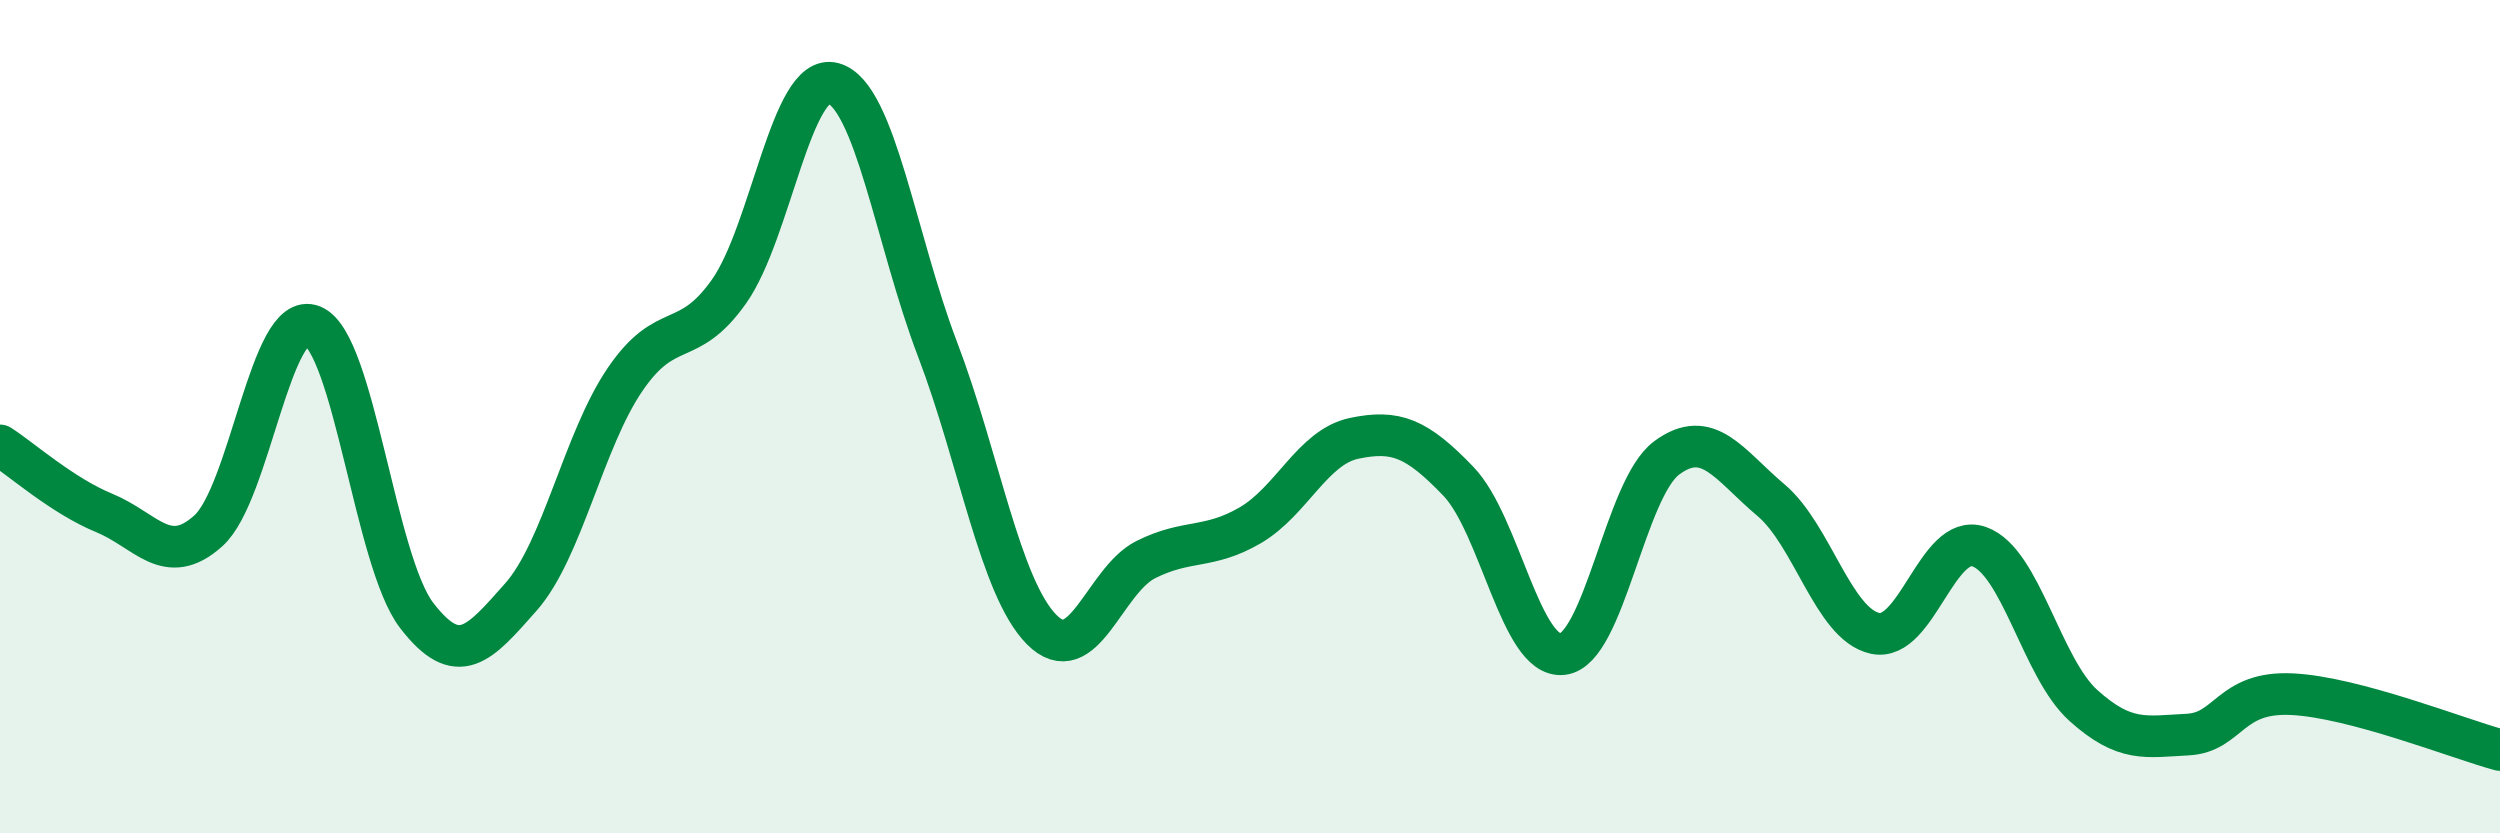 
    <svg width="60" height="20" viewBox="0 0 60 20" xmlns="http://www.w3.org/2000/svg">
      <path
        d="M 0,10.69 C 0.5,11.01 1.5,11.9 2.5,12.31 C 3.5,12.72 4,13.64 5,12.74 C 6,11.84 6.5,7.41 7.5,7.82 C 8.5,8.23 9,13.47 10,14.77 C 11,16.07 11.5,15.46 12.5,14.33 C 13.5,13.2 14,10.58 15,9.11 C 16,7.64 16.5,8.41 17.5,6.99 C 18.5,5.57 19,1.72 20,2 C 21,2.28 21.5,5.76 22.5,8.38 C 23.5,11 24,14.1 25,15.11 C 26,16.12 26.5,13.93 27.5,13.43 C 28.5,12.93 29,13.19 30,12.61 C 31,12.03 31.5,10.73 32.5,10.52 C 33.5,10.31 34,10.51 35,11.55 C 36,12.59 36.5,15.81 37.5,15.7 C 38.5,15.59 39,11.73 40,10.99 C 41,10.25 41.5,11.16 42.5,12 C 43.5,12.84 44,14.98 45,15.2 C 46,15.42 46.5,12.77 47.5,13.12 C 48.5,13.47 49,16.03 50,16.93 C 51,17.83 51.5,17.68 52.5,17.63 C 53.5,17.58 53.5,16.59 55,16.66 C 56.5,16.73 59,17.73 60,18L60 20L0 20Z"
        fill="#008740"
        opacity="0.1"
        stroke-linecap="round"
        stroke-linejoin="round"
      />
      <path
        d="M 0,10.69 C 0.5,11.01 1.5,11.9 2.5,12.31 C 3.5,12.72 4,13.64 5,12.74 C 6,11.84 6.5,7.41 7.5,7.82 C 8.5,8.23 9,13.47 10,14.77 C 11,16.07 11.5,15.46 12.5,14.33 C 13.5,13.2 14,10.58 15,9.11 C 16,7.64 16.5,8.41 17.5,6.99 C 18.5,5.57 19,1.72 20,2 C 21,2.28 21.5,5.76 22.5,8.38 C 23.5,11 24,14.1 25,15.11 C 26,16.12 26.5,13.93 27.5,13.43 C 28.5,12.93 29,13.19 30,12.61 C 31,12.03 31.5,10.73 32.5,10.52 C 33.5,10.31 34,10.51 35,11.55 C 36,12.59 36.5,15.81 37.5,15.7 C 38.5,15.59 39,11.73 40,10.99 C 41,10.25 41.5,11.16 42.5,12 C 43.5,12.84 44,14.98 45,15.2 C 46,15.42 46.5,12.77 47.5,13.12 C 48.5,13.47 49,16.03 50,16.93 C 51,17.83 51.5,17.68 52.5,17.63 C 53.5,17.58 53.5,16.59 55,16.66 C 56.5,16.73 59,17.73 60,18"
        stroke="#008740"
        stroke-width="1"
        fill="none"
        stroke-linecap="round"
        stroke-linejoin="round"
      />
    </svg>
  